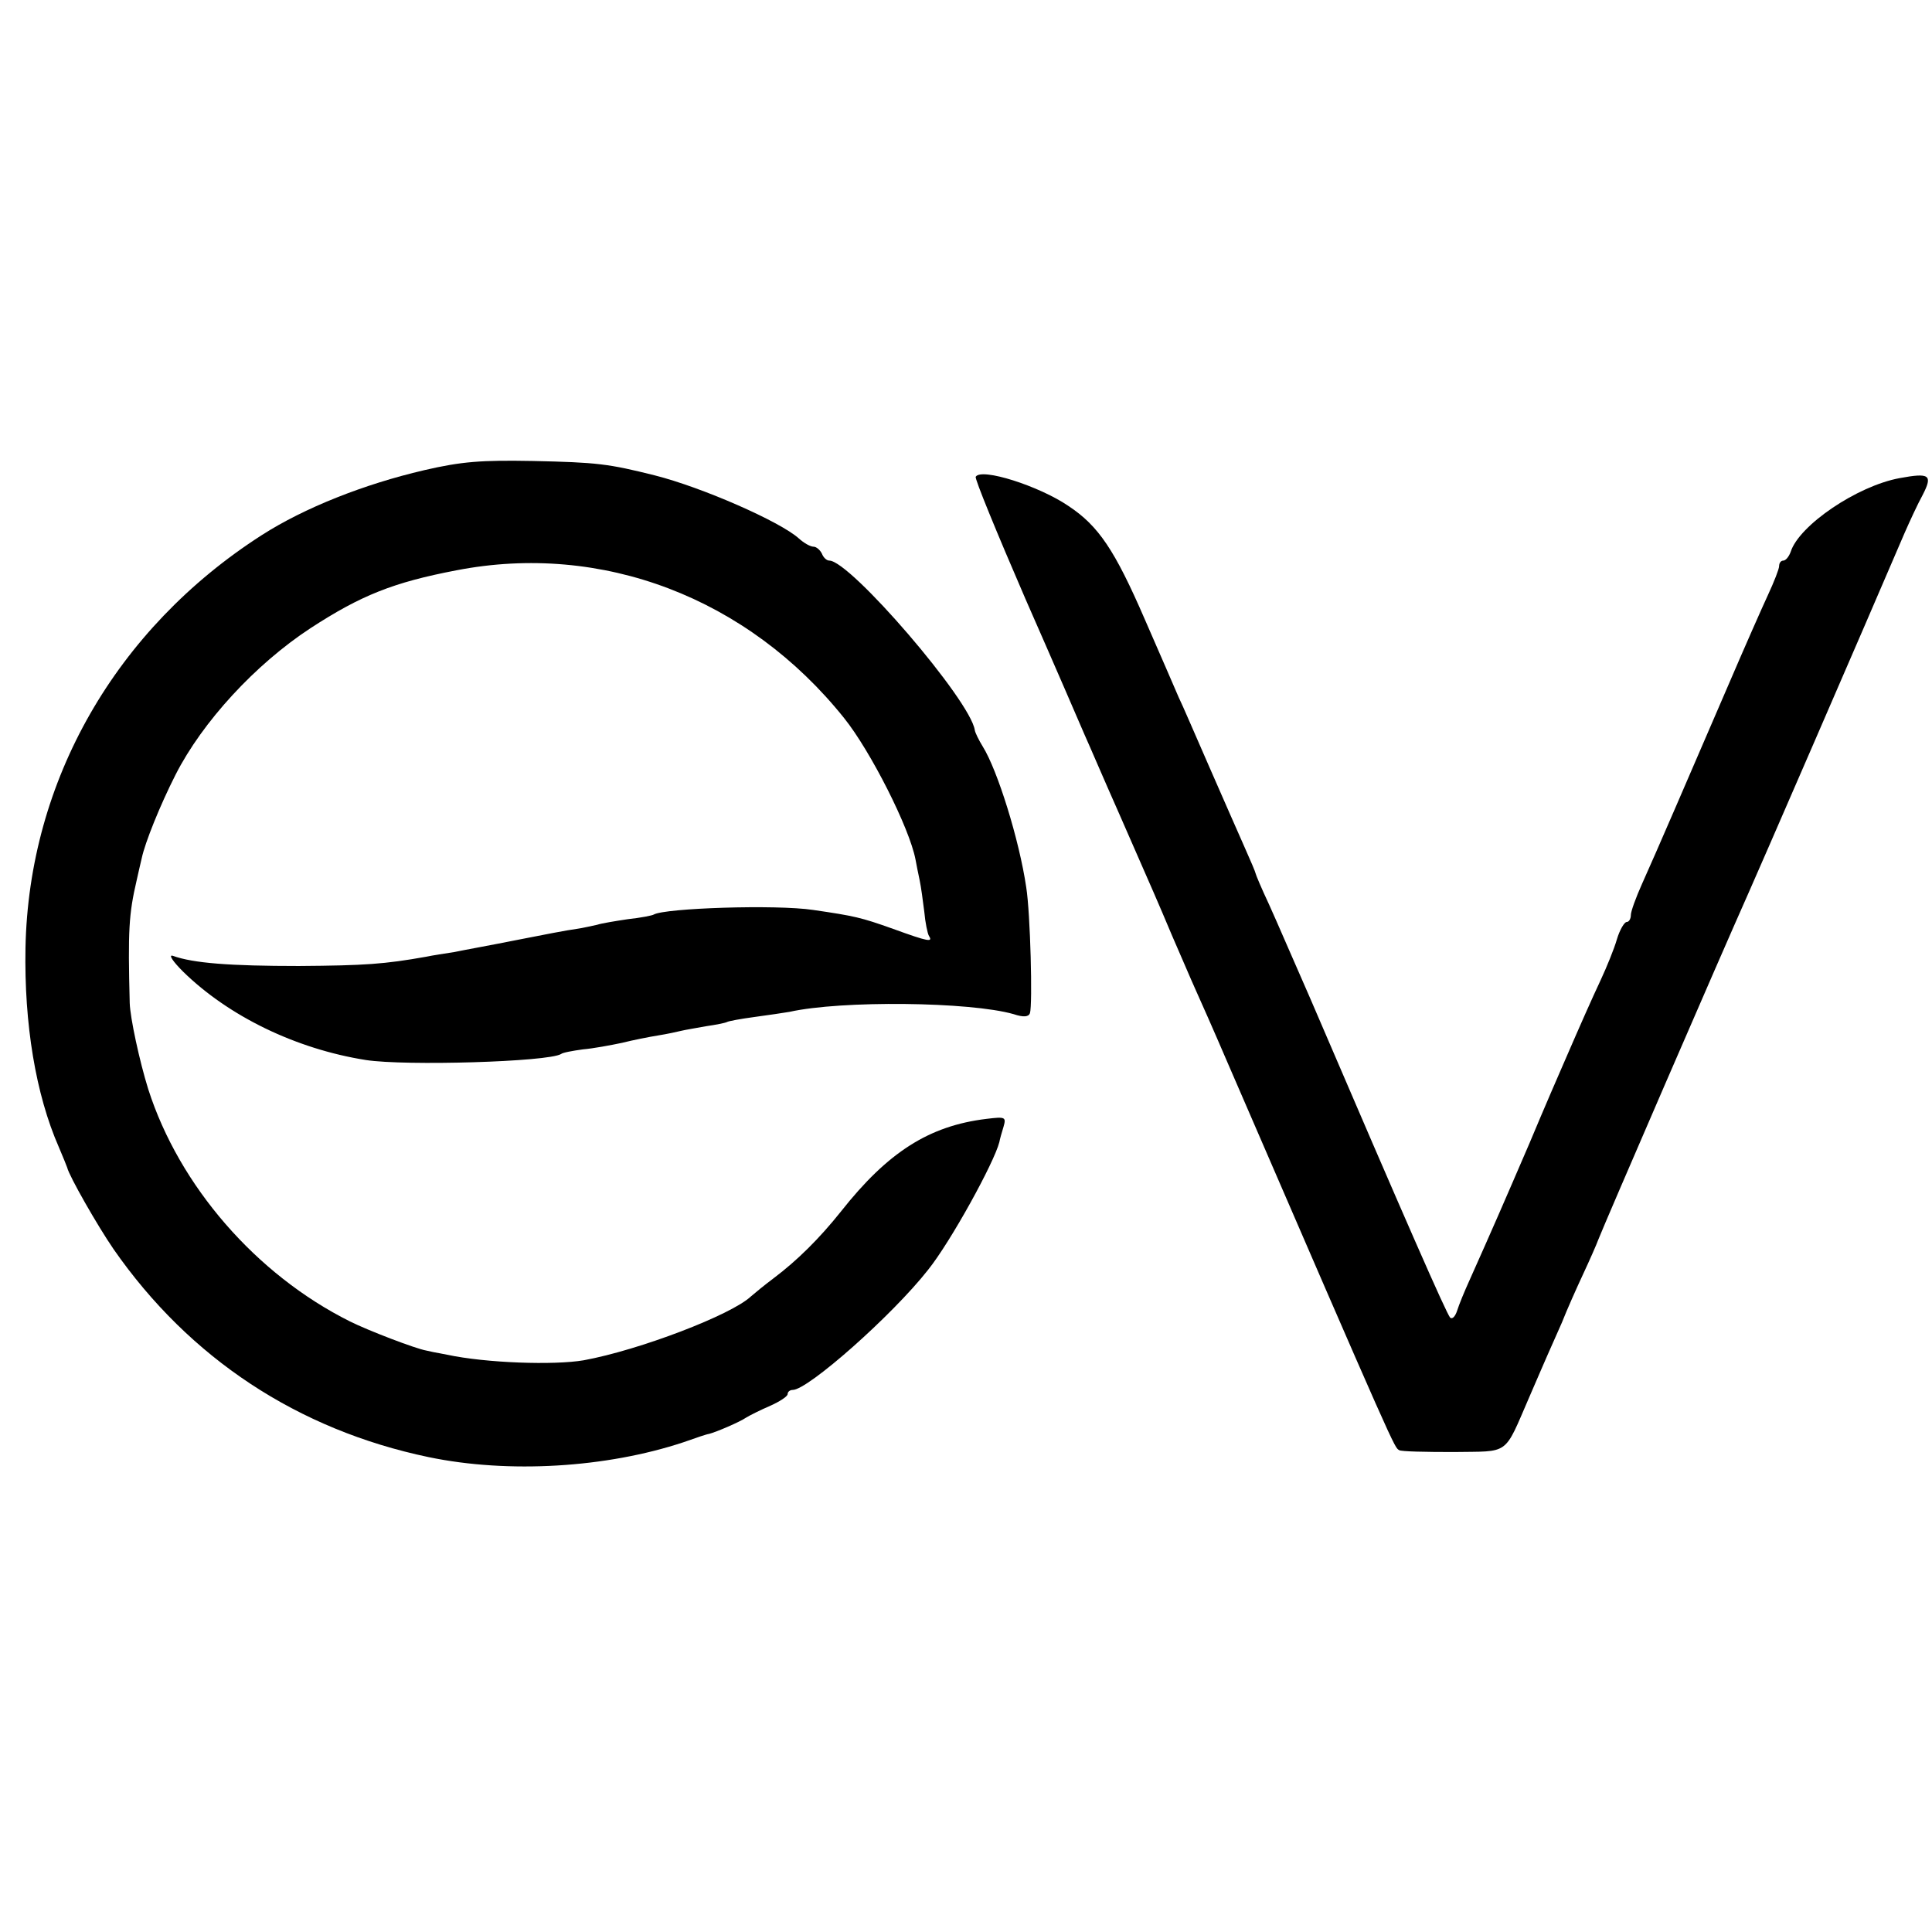 <?xml version="1.0" standalone="no"?>
<!DOCTYPE svg PUBLIC "-//W3C//DTD SVG 20010904//EN"
 "http://www.w3.org/TR/2001/REC-SVG-20010904/DTD/svg10.dtd">
<svg version="1.0" xmlns="http://www.w3.org/2000/svg"
 width="417pt" height="417pt" viewBox="0 0 417 417"
 preserveAspectRatio="xMidYMid meet">
<g transform="translate(0,417) scale(0.1,-0.1)"
fill="#000000" stroke="none">
<path d="M915 3155 c-129 -30 -258 -81 -350 -140 -315 -202 -503 -530 -510
-891 -3 -164 22 -316 72 -430 9 -21 17 -41 18 -44 4 -18 65 -125 100 -176 164
-236 398 -390 680 -449 173 -36 384 -23 550 32 28 10 52 18 55 18 16 4 67 26
80 35 8 5 32 17 53 26 20 9 37 20 37 25 0 5 5 9 11 9 33 0 215 161 292 259 49
61 143 232 154 276 1 6 5 20 9 33 6 21 4 22 -37 17 -124 -15 -213 -72 -314
-200 -47 -59 -95 -106 -144 -143 -20 -15 -42 -33 -50 -40 -42 -40 -241 -116
-361 -138 -64 -11 -211 -6 -295 12 -22 4 -42 8 -45 9 -23 4 -125 43 -165 63
-202 101 -368 292 -435 501 -19 61 -39 154 -40 186 -4 157 -2 192 15 265 3 14
8 35 11 48 7 33 39 113 73 180 58 114 172 238 291 316 109 71 179 99 315 125
314 61 629 -59 837 -319 57 -71 141 -237 154 -305 2 -11 6 -31 9 -45 3 -14 7
-44 10 -68 2 -23 7 -47 10 -52 9 -14 0 -13 -77 15 -70 25 -84 28 -173 41 -80
12 -320 4 -344 -10 -3 -2 -28 -7 -56 -10 -27 -4 -57 -9 -66 -12 -10 -2 -30 -7
-45 -9 -16 -2 -74 -13 -129 -24 -55 -11 -116 -22 -135 -26 -19 -3 -46 -7 -60
-10 -90 -16 -132 -19 -275 -20 -148 0 -228 6 -272 22 -10 3 0 -12 22 -34 98
-96 243 -167 395 -191 85 -13 393 -4 421 13 3 3 25 7 47 10 23 2 60 9 84 14
24 6 59 13 78 16 19 3 42 8 50 10 8 2 32 6 54 10 21 3 41 7 45 9 3 2 30 7 60
11 30 4 63 9 75 11 112 25 390 22 484 -5 21 -7 32 -6 35 2 6 18 1 216 -8 272
-15 102 -62 253 -94 304 -8 13 -16 29 -17 35 -9 64 -269 366 -314 366 -6 0
-13 7 -16 15 -4 8 -12 15 -18 15 -7 0 -21 8 -32 18 -40 36 -208 110 -311 136
-100 25 -124 28 -263 31 -111 2 -153 -1 -235 -20z"/>
<path d="M2106 3141 c-3 -3 46 -122 107 -263 62 -141 119 -273 128 -294 10
-22 42 -97 74 -169 81 -185 80 -182 115 -265 18 -41 40 -93 50 -115 10 -22 41
-92 68 -155 370 -855 361 -833 372 -840 4 -3 57 -4 117 -4 123 2 108 -10 164
119 17 39 34 79 39 90 5 11 19 43 31 70 11 28 32 75 46 105 14 30 29 64 33 75
11 29 263 611 325 750 11 24 250 574 336 775 11 25 28 62 39 82 22 43 15 48
-50 36 -92 -17 -217 -102 -235 -159 -4 -11 -11 -19 -16 -19 -5 0 -9 -5 -9 -12
0 -6 -11 -34 -24 -62 -13 -28 -51 -114 -84 -191 -82 -190 -159 -369 -188 -433
-13 -29 -24 -59 -24 -67 0 -8 -4 -15 -9 -15 -5 0 -15 -17 -21 -37 -6 -21 -22
-60 -35 -88 -21 -45 -41 -90 -80 -180 -7 -16 -41 -94 -74 -173 -56 -130 -79
-183 -130 -297 -10 -22 -22 -51 -26 -64 -4 -12 -10 -19 -15 -15 -9 11 -93 202
-302 689 -34 77 -73 168 -89 203 -16 34 -29 65 -29 67 0 2 -11 28 -24 57 -13
29 -47 107 -76 173 -29 66 -58 134 -66 150 -7 17 -40 92 -73 168 -65 150 -100
202 -165 245 -63 43 -188 83 -200 63z"/>
</g>
</svg>
